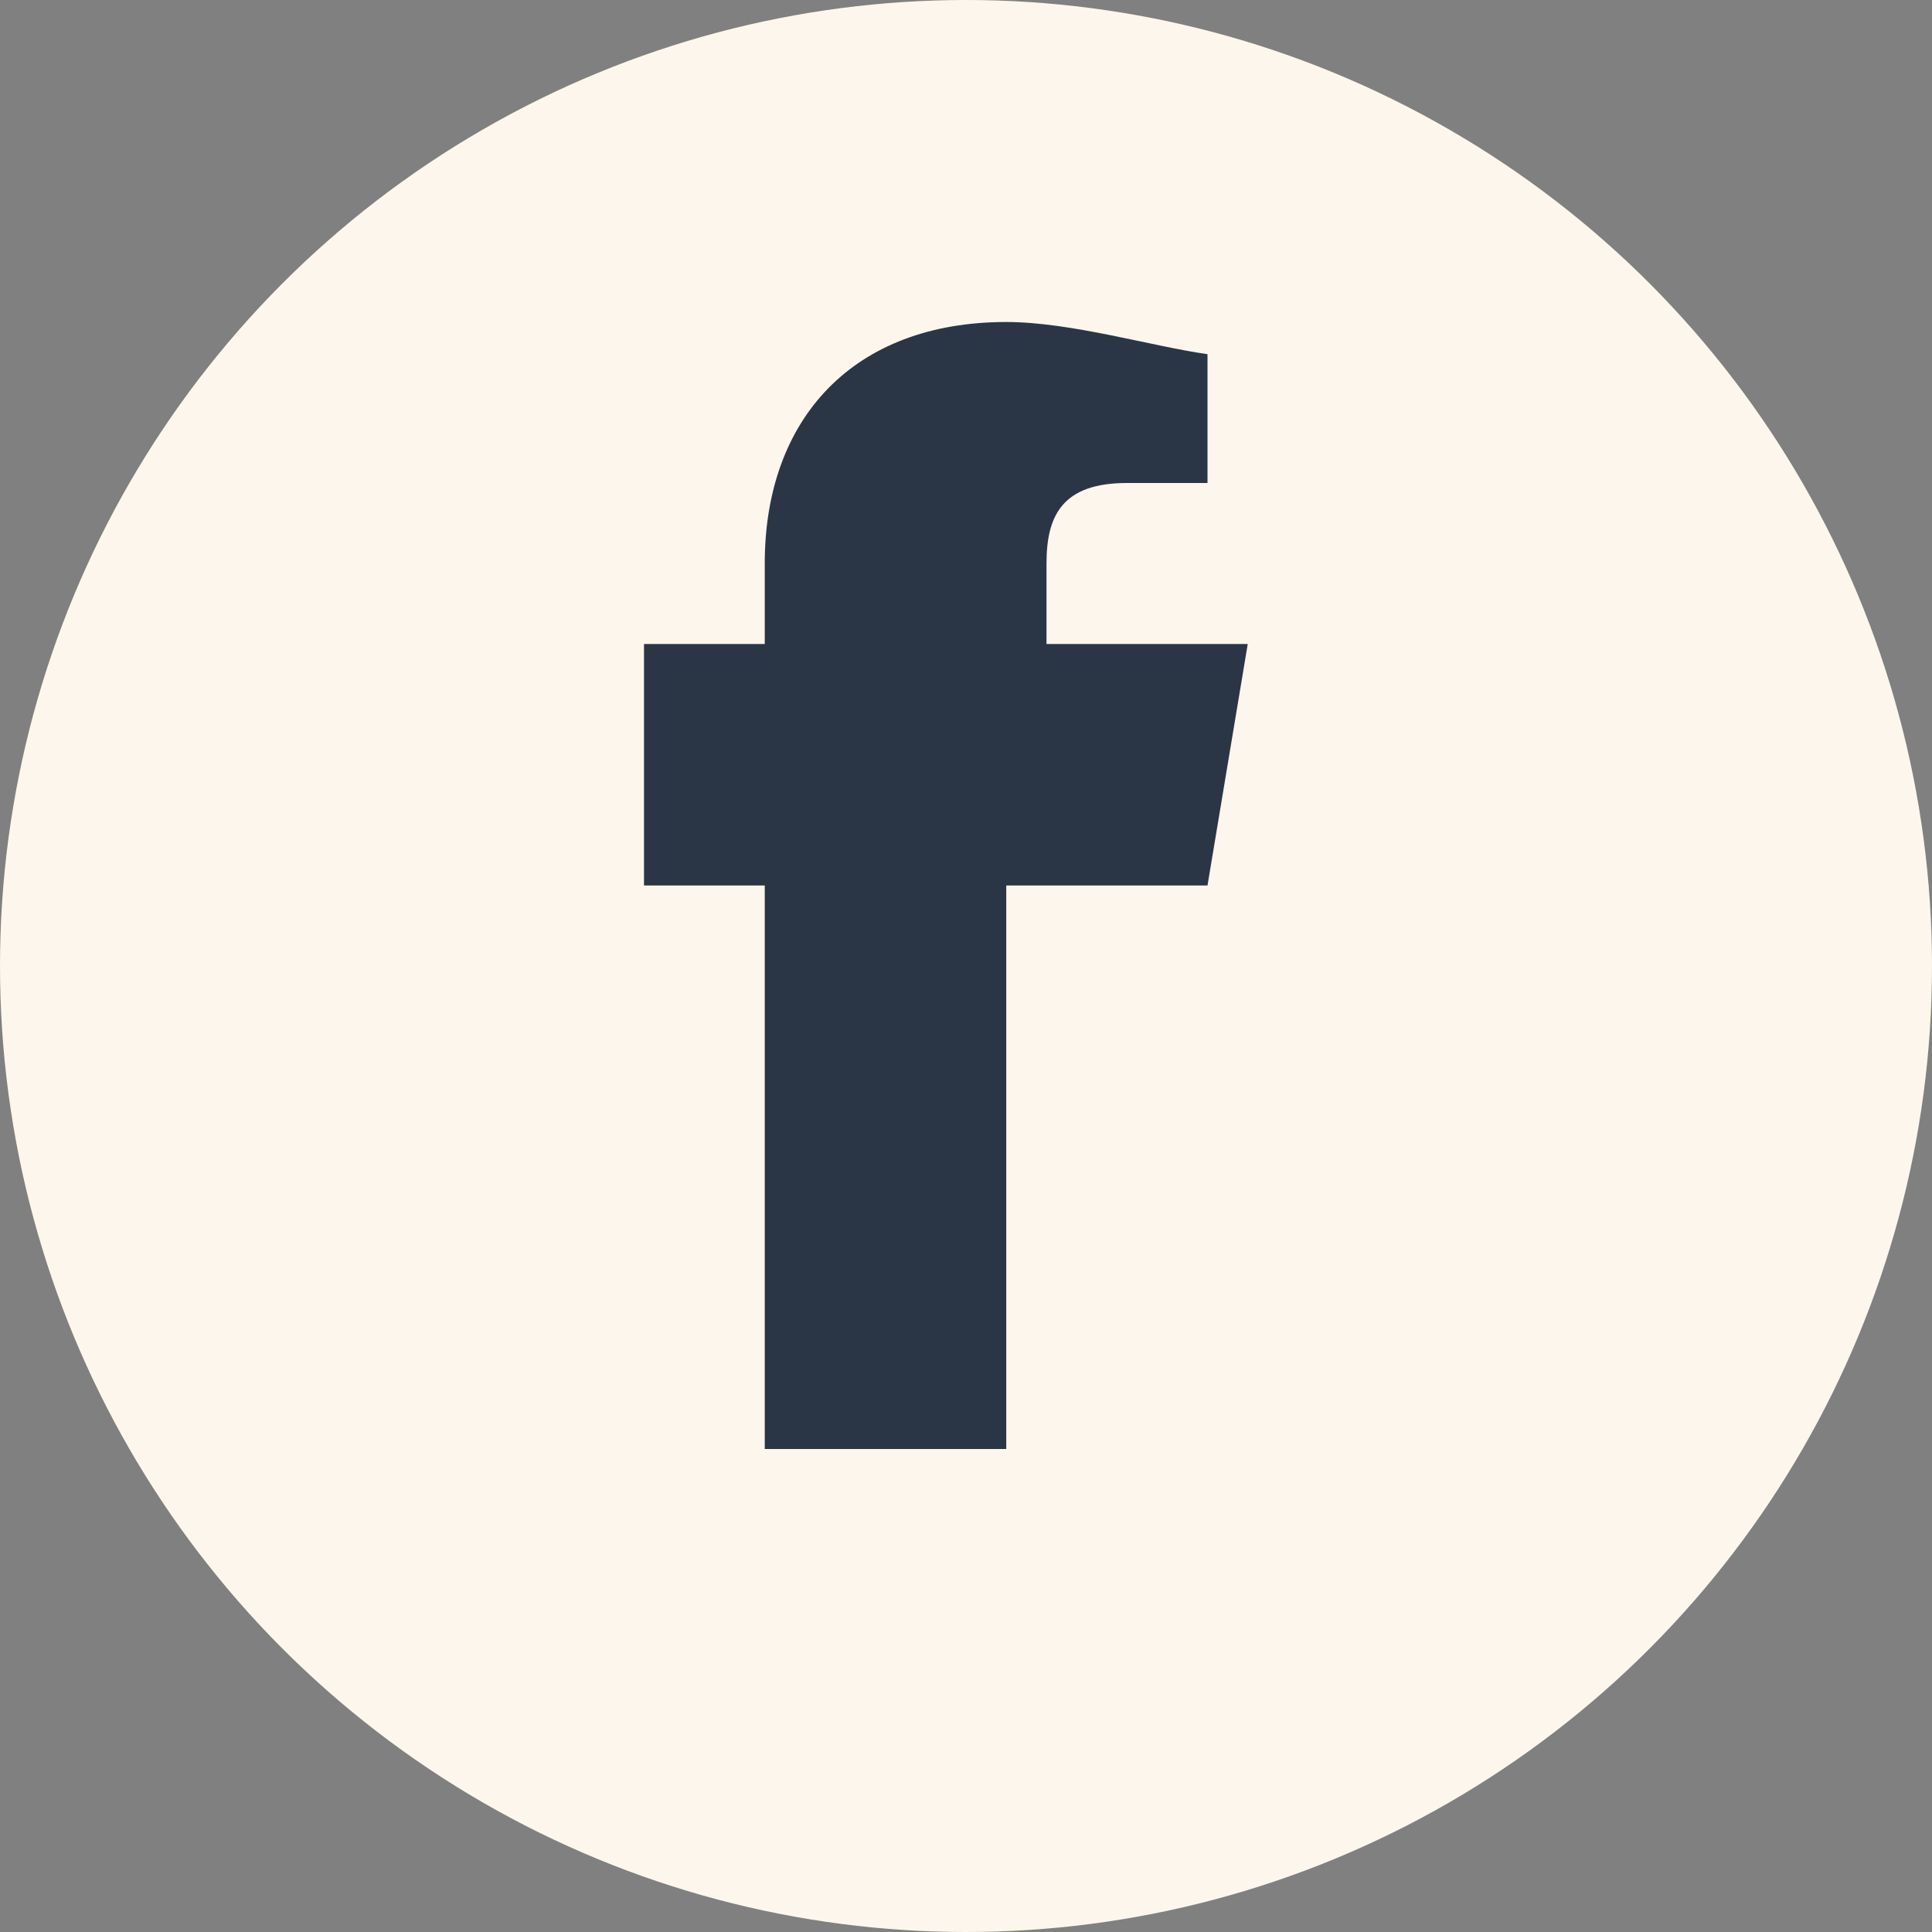 <?xml version="1.0" encoding="UTF-8"?>
<svg xmlns="http://www.w3.org/2000/svg" width="24" height="24" viewBox="0 0 24 24"><rect x="0" y="0" width="24" height="24" fill="#808080" stroke="none"/><circle cx="12" cy="12" r="12" fill="#FDF6EC"/><path d="M15 8h-2V7c0-.6.2-1 1-1h1V4.4C14.3 4.3 13.3 4 12.5 4 10.6 4 9.5 5.2 9.5 7v1H8v3h1.5v7h3V11H15l.5-3z" fill="#2A3646"/></svg>